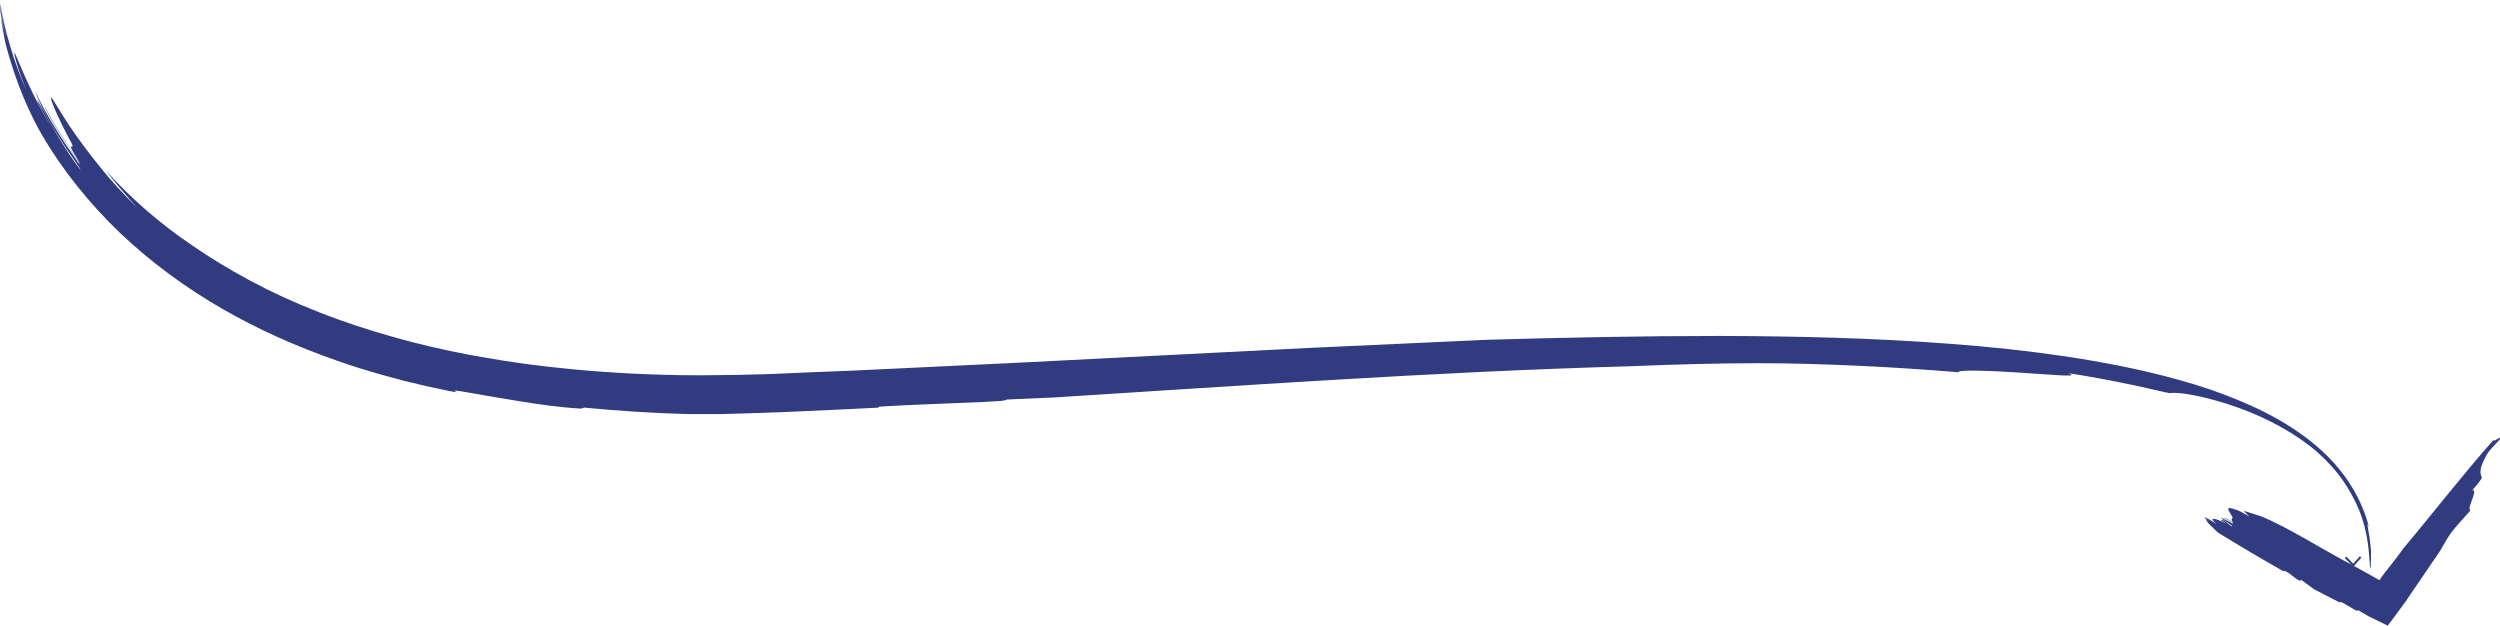<svg xmlns="http://www.w3.org/2000/svg" id="Calque_2" data-name="Calque 2" viewBox="0 0 1238.3 310"><defs><style> .cls-1 { fill: #303c7f; stroke-width: 0px; } </style></defs><g id="Calque_2-2" data-name="Calque 2-2"><g><g><path class="cls-1" d="M226.2,194.4c.2-.4-4-1.6,2.7-.5,10.5,1.8,19.9,3.5,29.4,5,4.7.8,9.5,1.4,14.4,2.1,4.9.6,9.9,1.1,15.2,1.4.5-.2,1-.4,1.6-.5,16.4,1.6,33.4,2.7,50.9,3.2h6c2,0,4,0,6,0,4,0,8,0,12-.2,8-.2,16-.5,23.9-.8,15.8-.7,31.5-1.4,47.2-2.2-.8-.2-1.2-.4,1.9-.6,13.1-.8,31.2-1.4,49.9-2.2,2.8-.2,5.5-.3,8.3-.5,2.1-.2,2.7-.5,3-.7,8.5-.4,16-.7,23-1,46-2.9,92.2-6,139.7-8.8,47.4-2.8,96-5.3,146.6-6.7,21.4-.9,42.8-1.5,63.4-1.5,15.3,0,32.7.5,49.9,1.3,17.3.8,34.4,2,49.2,3.2-2.2-1.3,14.8-.9,30.6.2,15.8,1,30.3,2.5,23.3.2,9.9,1.5,22.2,3.8,32.1,5.9,10,2.1,17.6,4.1,18.5,4,2.5-.3,7.7-.1,18.6,2.6,5.5,1.4,12.4,3.4,21.1,6.9,4.3,1.8,9,3.9,14.1,6.7,5.1,2.8,10.6,6.2,16.2,10.6,2.2,1.7,4.4,3.8,6.7,6,2.2,2.3,4.5,4.6,6.5,7.3,2.1,2.6,4,5.4,5.7,8.4.9,1.4,1.6,3,2.4,4.4.4.8.7,1.5,1.1,2.3.3.8.7,1.5,1,2.2,2.5,6,3.8,11.9,4.5,16.7.7,4.8.8,8.5,1,10.6.2,2.9.4,2.6.5.8,0-.8,0-2.4.1-4,0-.8,0-1.7,0-2.6,0-.9,0-1.9-.2-2.8-.6-7.6-2.8-15.2-.6-8.9-2.6-10.9-8-21.1-14.9-29.5-6.9-8.5-15.3-15.2-23.9-20.8-8.7-5.6-17.8-10-27.1-13.8-9.2-3.8-18.6-6.9-28-9.5-18.8-5.3-37.8-8.9-56.8-11.8-19-2.8-38-4.8-57-6.2-38-2.9-76-3.8-114.2-3.9-38.2,0-76.5.8-115.2,1.9-13.2.6-45.2,2.1-87.4,4-42.1,2.1-94.2,4.8-147.5,7.5-26.6,1.3-53.6,2.6-79.7,3.8-13.1.5-25.9,1-38.5,1.6-6.3.2-12.4.4-18.4.5-6,.1-11.9.1-17.8.2-23.2,0-44.5-1.2-62.7-2.9-18.2-1.7-33.3-3.9-44.3-5.9-2.7-.4-5.3-1-8-1.4-12-2.3-24.5-5.1-37.1-8.7-12.5-3.5-25.1-7.6-37.2-12.4-12.1-4.7-23.6-10-34.2-15.7s-20.2-11.6-28.6-17.4c-15.5-10.5-30-22.9-42.7-37.1,5.3,7,10.8,13.2,15.6,18.5-7-6.8-13.5-14-18.6-20.4-5.2-6.4-9.1-11.8-11.3-14.8-1.5-2.1-2.8-4.1-4-5.8-1.1-1.8-2.1-3.3-3-4.7-1.7-2.8-3-4.9-3.9-6.3-1.8-2.9-2.2-3.2-1.9-1.8.2.7.5,1.7,1.1,3.1.5,1.3,1.2,3,2,4.7,1.6,3.5,3.6,7.6,5.5,11.2,3,5,2,4.4,1.5,4.5-.5,0-.6.9,4.6,8.5-4-5.3-6.8-9.5-9.4-13.7-2.7-4.2-5.2-8.5-8.3-14.5-.3-.3.7,1.9,2.5,5.1,1.7,3.2,4.3,7.4,6.8,11.3,5.1,7.8,10.2,14.4,7,11-3.7-5.2-7.6-10.9-11.2-16.8-3.6-5.9-7-12-9.8-18,.5,2.3,5.6,12.8,11.3,21.9,2.8,4.6,5.8,8.9,7.9,11.9,2.1,3,3.4,4.9,2.9,4.6-2.3-2.8-7.7-10.6-12.1-18.3-4.5-7.7-8.1-15.1-9.2-16-.2-.2,1.1,2.8,3.1,6.4,1,1.8,2.1,3.8,3.2,5.8,1.1,1.9,2.2,3.7,3.1,5.1C16.8,49.5,10.9,34.4,8.4,28.7c-1.2-2.9-1.7-3.4-1.1-.9.6,2.5,2.2,8.1,5.8,17-2.7-6.1-5.6-13.6-7.9-21.4-1.2-3.9-2.2-7.9-3.1-11.8-.4-1.9-.8-3.9-1.2-5.8-.2-1-.3-1.9-.5-2.8-.2-1-.3-1.8-.4-2.9v.2c.2,2,.5,4,.9,6.3.4,2.2.9,4.6,1.4,6.9,1.1,4.7,2.3,9.1,3.4,12.2-1.2-3.8-2.4-7.7-3.3-11.6C1.4,10.1.6,6.1,0,2c0,1.3.1,2.8.3,4.4,1,6,2.4,11.9,4.3,17.9C3,19.2,1.6,14,.5,8.7c.5,4.1,1.3,8.6,2.4,13.6,2.5,9.3,5.5,18.2,8.7,25.8,3.2,7.7,6.5,14.1,9.1,18.6,10.6,18.1,24,34.6,39.1,49,15.2,14.4,32.2,26.8,50.2,37.2,18,10.4,37.1,18.8,56.5,25.6,2.4.9,4.9,1.6,7.3,2.5,2.4.8,4.9,1.6,7.4,2.3l7.4,2.2,7.4,2,3.7,1,3.7.9,7.5,1.8,7.5,1.6,3.8.8,3.8.7h0Z"></path><polygon class="cls-1" points="1161.4 276.4 1162.2 275.7 1165.6 279.2 1168.9 275.5 1169.6 276.2 1165.7 280.7 1161.4 276.4"></polygon></g><path class="cls-1" d="M1130.9,283.5c.2-.3-.2-1,.8-.7,3,1.2,4.6,3.7,7.6,4.9l.5-.5c2,1.5,4.2,3,6.3,4.6,4.3,2.3,8.6,4.5,13,6.7,0-.3,0-.5.5-.3,1.8.8,4.2,2.4,6.7,3.8.4.2.8.4,1.2.5.4,0,.5-.1.7-.2,1.8,1.1,3.4,2,4.9,2.9,3.1,1.5,6.1,3,9.6,4.7,1.7-2.2,3.3-4.5,5-6.7.8-1.1,1.6-2.2,2.4-3.3l1.2-1.6.6-.8.3-.5c1.7-2.6,3.5-5.2,5.3-7.8,3.6-5.3,7.3-10.7,11.1-16.3,1.7-2.9,3.3-5.8,5.1-8.5,2.8-3.8,7-8.1,10-11.6-2.2-.9,4.1-10.3.9-10,2-2.3,5-5.8,4.7-6.4-1.1-1.8-1.3-5.1,3-12.1,1.8-2.6,5.6-5.9,6-7,.7-1.8-3.7,2.3-3.1.5-15.7,17.7-29.6,35.8-44.9,54-.9,1.4-3.1,4.3-6,8-1.5,1.9-3.2,4-4.9,6.3l-.3.4c0,.1,0,0,0,0h0s0,.1,0,.1v.2c-.2.2-.3.3-.4.5-.2,0-.5-.2-.8-.3h0s0,0,0,0l-.3-.2-1.6-.9-3.2-1.8c-4.3-2.4-8.5-4.7-12.5-6.8-7.9-4.4-14.6-8.2-18.2-10.3l-1.1-.6c-6.6-3.8-14.9-8.2-20.9-10.6-2.9-1-5.8-1.9-8.8-2.8,1,1,2,2,2.8,2.8-2.7-1.5-5.3-3.1-6.5-3.3-6.2-2.3-3.5.5-2.1,3.1,1.2,1.5-1.4,1.2.7,3.2-1.8-1-2.7-1.5-4.4-2.5-.5.5,5.7,2.8,3.9,3-1.6-1.2-3.7-1.9-5.5-2.9.2,1.1,6,3.7,5.3,4.3-1.1-.4-4.4-3.8-5.3-3.1-.2.1,1.6,1.2,2.5,1.7-5.7-2.8-9.2-3.5-4.8.3-1.7-1-4-2.8-5.9-3.7h0c.9.6,2.4,1.6,3.2,2.1-1-.6-2.1-1.2-3.1-1.8,0,.2.2.5.3.7.7.5,1.4,1.1,2.2,1.5-.7-.4-1.4-.8-2.1-1.2.3.6.8,1.2,1.3,1.9,2.1,2,4,4.2,5.3,5,10.6,6.5,21.2,12.8,32,18.9h0Z"></path></g></g></svg>